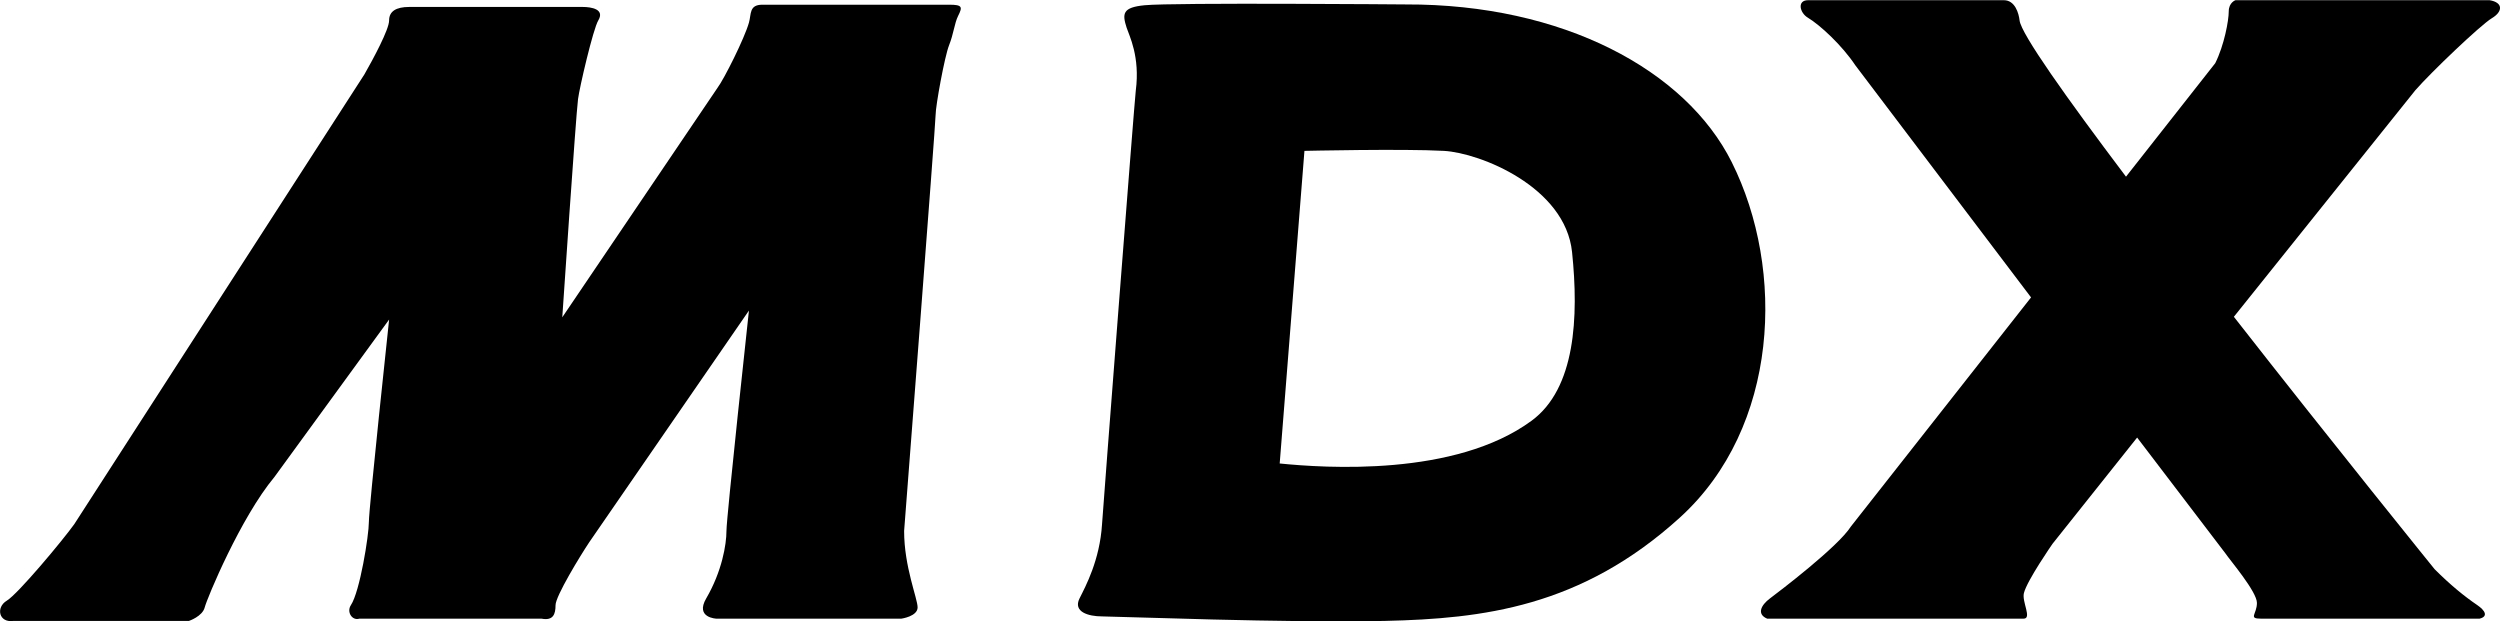 <?xml version="1.0" encoding="UTF-8" standalone="no"?>
<!-- Created with Inkscape (http://www.inkscape.org/) -->

<svg
   width="264.583mm"
   height="65.741mm"
   viewBox="0 0 264.583 65.741"
   version="1.1"
   id="svg1"
   inkscape:version="1.3.2 (091e20e, 2023-11-25, custom)"
   sodipodi:docname="Honda MDX.svg"
   xmlns:inkscape="http://www.inkscape.org/namespaces/inkscape"
   xmlns:sodipodi="http://sodipodi.sourceforge.net/DTD/sodipodi-0.dtd"
   xmlns="http://www.w3.org/2000/svg"
   xmlns:svg="http://www.w3.org/2000/svg">
  <sodipodi:namedview
     id="namedview1"
     pagecolor="#ffffff"
     bordercolor="#000000"
     borderopacity="0.25"
     inkscape:showpageshadow="2"
     inkscape:pageopacity="0.0"
     inkscape:pagecheckerboard="0"
     inkscape:deskcolor="#d1d1d1"
     inkscape:document-units="mm"
     inkscape:zoom="0.75455247"
     inkscape:cx="-213.37151"
     inkscape:cy="480.41722"
     inkscape:window-width="1920"
     inkscape:window-height="1094"
     inkscape:window-x="-11"
     inkscape:window-y="-11"
     inkscape:window-maximized="1"
     inkscape:current-layer="layer1" />
  <defs
     id="defs1">
    <clipPath
       id="clipPath781"
       clipPathUnits="userSpaceOnUse">
      <path
         style="clip-rule:evenodd"
         inkscape:connector-curvature="0"
         id="path779"
         d="m 405.48,235.54 h 56.69 V 80.64 h -56.69 z" />
    </clipPath>
    <clipPath
       id="clipPath787"
       clipPathUnits="userSpaceOnUse">
      <path
         inkscape:connector-curvature="0"
         id="path785"
         d="M 0,980 H 700 V 0 H 0 Z" />
    </clipPath>
    <clipPath
       id="clipPath793"
       clipPathUnits="userSpaceOnUse">
      <path
         inkscape:connector-curvature="0"
         id="path791"
         d="M 0.06,980.04 H 700.02 V 0 H 0.06 Z" />
    </clipPath>
  </defs>
  <g
     inkscape:label="Layer 1"
     inkscape:groupmode="layer"
     id="layer1"
     transform="translate(-161.396,6.615)">
    <g
       clip-path="url(#clipPath781)"
       id="g777"
       transform="matrix(0,-1.784,-1.784,0,576.201,811.012)"
       style="fill:#000000">
      <g
         clip-path="url(#clipPath787)"
         id="g783"
         style="fill:#000000">
        <g
           clip-path="url(#clipPath793)"
           id="g789"
           style="fill:#000000">
          <path
             inkscape:connector-curvature="0"
             id="path795"
             style="fill:#000000;fill-opacity:1;fill-rule:nonzero;stroke:none"
             d="m 421.477,231.71 v -10.406 c 0,0 0.267,-0.8 0.8,-0.934 0.534,-0.134 5.337,-2.135 7.738,-4.136 l 9.339,-6.804 c 0,0 -11.207,1.201 -12.007,1.201 -0.8,0 -4.135,0.534 -4.936,1.067 -0.401,0.267 -0.935,-0.07 -0.801,-0.502 v -10.807 c -0.133,-0.698 0.268,-0.832 0.801,-0.832 0.533,0 2.935,-1.467 3.735,-2.001 l 13.742,-9.472 c 0,0 -12.274,1.334 -13.075,1.334 -0.8,0 -2.401,0.267 -4.002,1.201 -1.152,0.672 -1.201,-0.604 -1.201,-0.604 v -10.972 c 0,0 0.134,-0.965 0.667,-0.965 0.534,0 2.401,0.8 4.536,0.8 0,0 24.149,-1.868 24.682,-1.868 0.534,0 3.469,-0.533 4.136,-0.8 0.667,-0.267 1.304,-0.319 1.734,-0.534 0.534,-0.267 0.667,-0.267 0.667,0.534 v 11.073 c 0,0.801 -0.554,0.654 -1.067,0.801 -0.934,0.266 -3.335,1.467 -3.869,1.868 l -13.608,9.205 c 0,0 11.874,-0.8 12.941,-0.934 0.675,-0.084 4.158,-0.894 4.669,-1.201 0.667,-0.4 0.801,0.401 0.801,0.935 v 10.272 c 0,0.801 -0.266,1.201 -0.801,1.201 -0.533,0 -2.268,0.934 -3.202,1.467 l -26.682,17.211 c -0.934,0.667 -4.136,3.335 -4.537,4.002 -0.4,0.667 -1.333,0.471 -1.2,-0.4" />
          <path
             inkscape:connector-curvature="0"
             id="path797"
             style="fill:#000000;fill-opacity:1;fill-rule:nonzero;stroke:none"
             d="m 448.693,129.782 c 5.453,2.726 9.387,10.006 9.355,19.345 0,0 0.118,13.741 -0.047,15.476 -0.126,1.328 -0.502,1.342 -1.334,1.075 -0.458,-0.147 -1.703,-0.808 -3.736,-0.542 -0.545,0.072 -24.644,1.934 -25.717,2.001 -2.135,0.134 -3.687,0.977 -4.403,1.335 -0.801,0.4 -1.067,-0.534 -1.067,-1.335 0,-0.8 -0.4,-11.073 -0.267,-16.809 0.133,-5.737 0.8,-11.608 6.137,-17.478 5.336,-5.87 14.676,-6.27 21.079,-3.068 z m -15.342,11.874 c -3.336,4.536 -2.802,12.273 -2.535,14.942 l 18.545,-1.468 c 0,0 0.133,-5.87 0,-8.271 -0.12,-2.148 -2.135,-7.205 -6.004,-7.605 -3.869,-0.401 -8.093,-0.2 -10.006,2.402" />
          <path
             inkscape:connector-curvature="0"
             id="path799"
             style="fill:#000000;fill-opacity:1;fill-rule:nonzero;stroke:none"
             d="m 458.299,84.821 v 15.076 c 0,0 -0.133,0.4 -0.667,0.4 -0.534,0 -2.001,0.267 -3.068,0.8 l -6.734,5.295 c 4.701,3.547 8.475,6.225 9.268,6.313 0.419,0.047 1.201,0.266 1.201,0.933 v 11.614 c 0,0.667 -0.747,0.495 -1.031,0.023 -0.439,-0.732 -1.637,-2.031 -2.838,-2.831 L 440.668,112.025 427.08,122.71 c -1.218,0.773 -3.868,4.27 -4.269,4.803 -0.4,0.534 -0.934,0.801 -1.201,0.165 v -15.209 c 0,-0.515 0.999,0.109 1.517,-0.02 0.755,-0.189 2.923,-1.697 2.923,-1.697 l 6.304,-5.02 -6.875,-5.24 c -0.4,-0.267 -2.267,-1.867 -2.935,-1.867 -0.667,0 -0.934,0.533 -0.934,-0.237 V 85.416 c 0.134,-0.534 0.49,-0.321 0.801,0.133 0.527,0.775 1.2,1.602 2.135,2.536 0,0 7.456,6.034 14.972,11.908 l 13.445,-10.77 c 1.067,-0.933 3.869,-3.868 4.269,-4.536 0.4,-0.666 0.934,-0.666 1.067,0.134" />
        </g>
      </g>
    </g>
  </g>
</svg>
